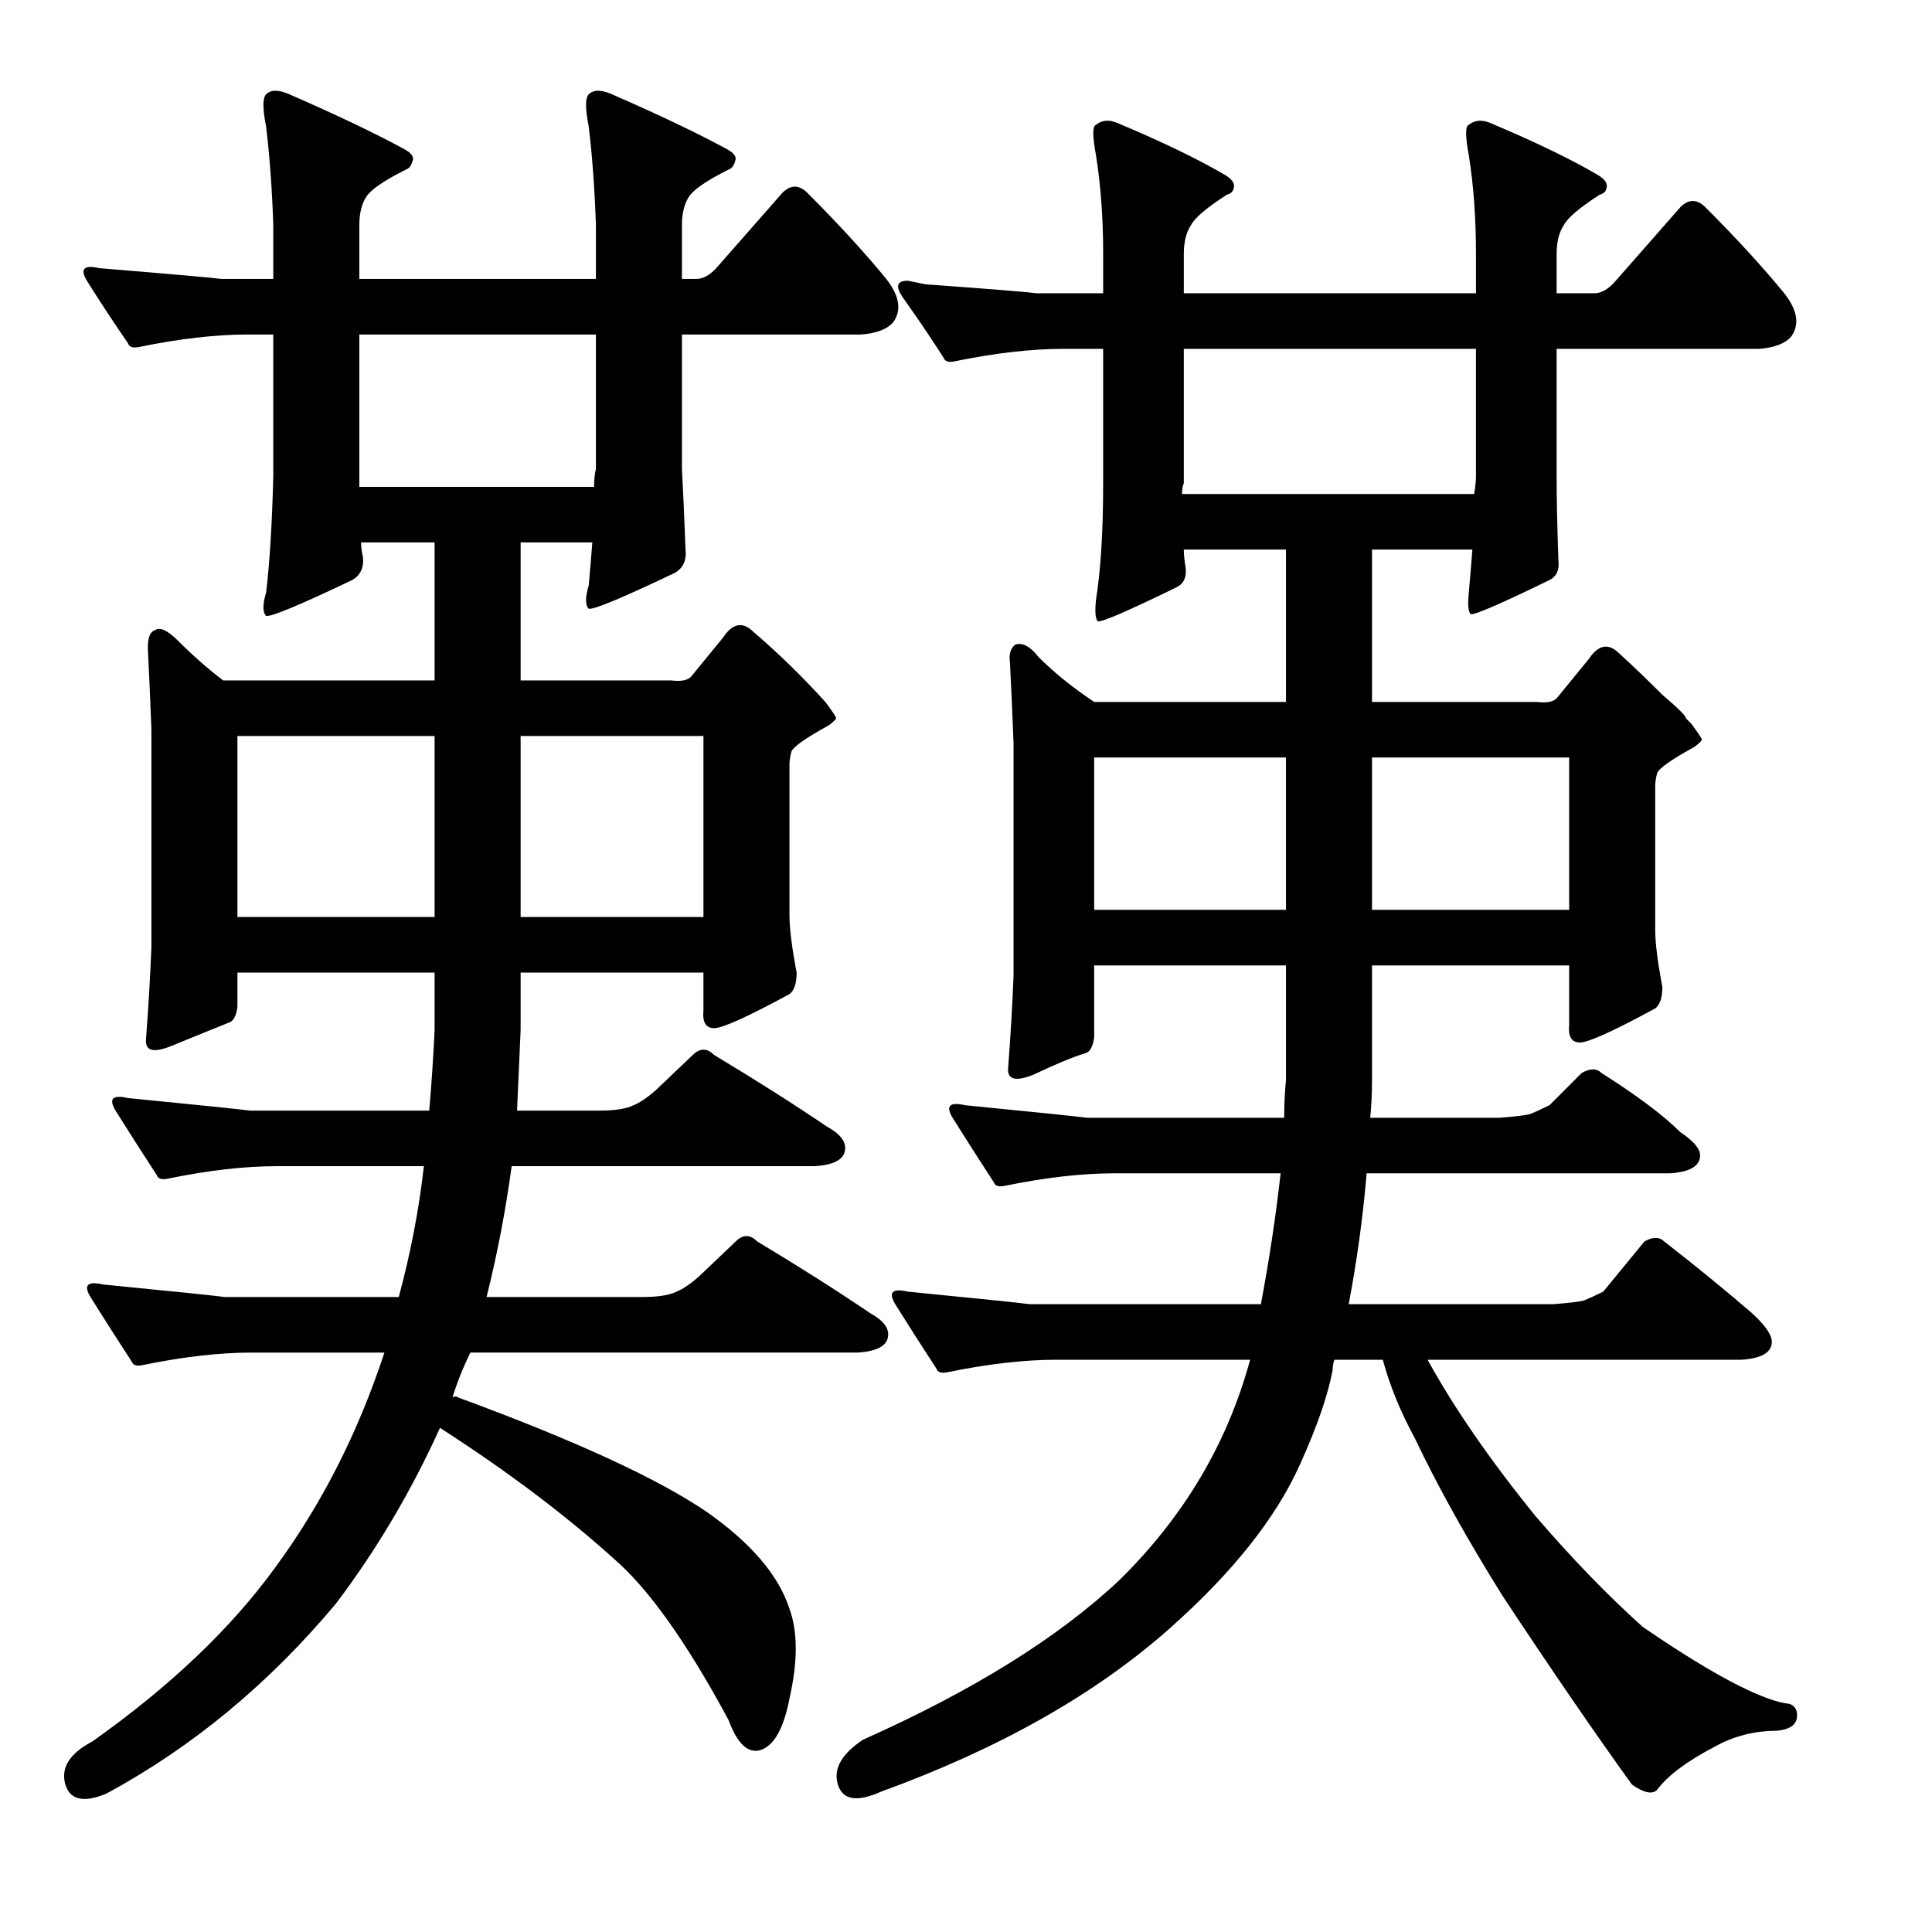 <?xml version="1.0" encoding="utf-8"?>
<!-- Generator: Adobe Illustrator 16.0.0, SVG Export Plug-In . SVG Version: 6.00 Build 0)  -->
<!DOCTYPE svg PUBLIC "-//W3C//DTD SVG 1.1//EN" "http://www.w3.org/Graphics/SVG/1.1/DTD/svg11.dtd">
<svg version="1.1" id="图层_1" xmlns="http://www.w3.org/2000/svg" xmlns:xlink="http://www.w3.org/1999/xlink" x="0px" y="0px"
	 width="1000px" height="1000px" viewBox="0 0 1000 1000" enable-background="new 0 0 1000 1000" xml:space="preserve">
<path d="M308.441,116.545c-0.624-18.555-1.855-35.559-3.711-51.025c-1.855-9.277-1.855-14.844,0-16.699
	c2.464-2.464,6.494-2.464,12.061,0c24.121,10.524,43.604,19.801,58.447,27.832c3.711,1.855,5.566,3.711,5.566,5.566
	c-0.624,3.102-1.855,4.958-3.711,5.566c-11.133,5.566-17.946,10.205-20.41,13.916c-2.479,3.711-3.711,8.668-3.711,14.844v27.832
	h7.422c3.711,0,7.422-2.16,11.133-6.494l33.398-38.037c4.32-4.32,8.654-4.32,12.988,0c16.076,16.09,29.688,30.934,40.82,44.531
	c6.798,8.668,8.031,16.09,3.711,22.266c-3.102,3.711-8.668,5.885-16.699,6.494h-92.773v69.58
	c0.609,11.133,1.232,25.049,1.855,41.748c0.609,5.566-1.247,9.596-5.566,12.061c-27.223,12.988-42.067,19.178-44.531,18.555
	c-1.855-1.855-1.855-5.871,0-12.061c0.609-6.799,1.232-14.221,1.855-22.266h-37.109v71.436h77.93c4.943,0.624,8.35,0,10.205-1.855
	l16.699-20.41c4.943-7.422,10.205-8.35,15.771-2.783c12.988,11.133,25.353,23.193,37.109,36.182c3.711,4.958,5.566,7.741,5.566,8.35
	c0,0.624-1.247,1.855-3.711,3.711c-12.379,6.813-18.874,11.452-19.482,13.916c-0.624,2.479-0.928,4.639-0.928,6.494v77.93
	c0,6.813,1.232,16.699,3.711,29.688c0,5.566-1.247,9.277-3.711,11.133c-21.657,11.756-34.645,17.627-38.965,17.627
	c-4.334,0-6.19-3.087-5.566-9.277V503.41h-94.629v29.688c-0.624,14.235-1.247,28.151-1.855,41.748h42.676
	c8.031,0,13.916-0.928,17.627-2.783c3.087-1.232,6.798-3.711,11.133-7.422l19.482-18.555c3.711-3.711,7.422-3.711,11.133,0
	c21.642,12.988,41.125,25.368,58.447,37.109c6.798,3.711,9.886,7.741,9.277,12.061c-0.624,4.958-5.885,7.741-15.771,8.35H264.838
	c-3.102,22.889-7.422,45.459-12.988,67.725h80.713c8.031,0,13.916-0.928,17.627-2.783c3.087-1.232,6.798-3.711,11.133-7.422
	l19.482-18.555c3.711-3.711,7.422-3.711,11.133,0c21.642,12.988,41.125,25.368,58.447,37.109c6.798,3.711,9.886,7.741,9.277,12.061
	c-0.624,4.958-5.885,7.741-15.771,8.35H243.5c-3.711,7.422-6.813,15.163-9.277,23.193c1.232-0.609,2.16-0.609,2.783,0
	c60.607,22.266,103.587,42.067,128.955,59.375c22.875,16.09,37.109,32.79,42.676,50.098c4.32,11.742,4.32,27.208,0,46.387
	c-3.102,16.076-8.35,25.049-15.771,26.904c-6.19,1.232-11.452-4.03-15.771-15.771c-21.657-40.211-41.444-68.029-59.375-83.496
	c-25.368-22.875-55.36-45.459-89.99-67.725c-14.844,32.79-32.79,63.086-53.809,90.918c-34.645,41.429-74.219,74.219-118.75,98.34
	c-11.756,4.943-18.874,3.392-21.338-4.639c-2.479-8.668,2.16-16.09,13.916-22.266c40.197-28.456,71.74-58.447,94.629-89.99
	c24.121-32.775,42.98-69.884,56.592-111.328h-68.652c-16.699,0-35.573,2.174-56.592,6.494c-3.102,0.624-4.958,0-5.566-1.855
	c-8.045-12.365-15.163-23.498-21.338-33.398c-3.711-6.175-1.551-8.35,6.494-6.494c37.718,3.711,58.751,5.885,63.086,6.494h89.99
	c6.175-22.875,10.509-45.459,12.988-67.725h-76.074c-16.699,0-35.573,2.174-56.592,6.494c-3.102,0.624-4.958,0-5.566-1.855
	c-8.045-12.365-15.163-23.498-21.338-33.398c-3.711-6.175-1.551-8.35,6.494-6.494c37.718,3.711,58.751,5.885,63.086,6.494h92.773
	c1.232-14.22,2.16-28.136,2.783-41.748V503.41H122.895v17.627c-0.624,4.958-2.174,7.741-4.639,8.35
	c-6.19,2.479-16.09,6.494-29.688,12.061c-9.277,3.711-13.612,2.479-12.988-3.711c1.232-16.076,2.16-31.847,2.783-47.314V377.238
	c-0.624-16.076-1.247-29.992-1.855-41.748c0-5.566,1.232-8.654,3.711-9.277c2.464-1.855,6.494,0,12.061,5.566
	c7.422,7.422,15.148,14.235,23.193,20.41h109.473v-71.436h-38.037c0,2.479,0.304,4.958,0.928,7.422
	c0.609,5.566-1.247,9.596-5.566,12.061c-27.223,12.988-42.067,19.178-44.531,18.555c-1.855-1.855-1.855-5.871,0-12.061
	c1.855-15.453,3.087-35.559,3.711-60.303v-73.291h-12.988c-16.699,0-35.573,2.174-56.592,6.494c-3.102,0.623-4.958,0-5.566-1.855
	c-8.045-11.742-15.163-22.57-21.338-32.471c-3.711-6.175-1.551-8.35,6.494-6.494c37.718,3.102,58.751,4.958,63.086,5.566h26.904
	v-27.832c-0.624-18.555-1.855-35.559-3.711-51.025c-1.855-9.277-1.855-14.844,0-16.699c2.464-2.464,6.494-2.464,12.061,0
	c24.121,10.524,43.604,19.801,58.447,27.832c3.711,1.855,5.566,3.711,5.566,5.566c-0.624,3.102-1.855,4.958-3.711,5.566
	c-11.133,5.566-17.946,10.205-20.41,13.916c-2.479,3.711-3.711,8.668-3.711,14.844v27.832h122.461V116.545z M224.945,380.949
	H122.895v93.701h102.051V380.949z M185.98,173.137v78.857h121.533c0-3.711,0.304-6.799,0.928-9.277v-69.58H185.98z M269.477,474.65
	h94.629v-93.701h-94.629V474.65z M715.717,703.801h-25.049c-0.623,1.855-0.928,3.711-0.928,5.566
	c-2.479,12.988-8.045,29.079-16.699,48.242c-12.379,27.832-34.949,56.288-67.725,85.352
	c-38.356,34.007-88.135,62.158-149.365,84.424c-12.379,5.566-19.801,4.32-22.266-3.711c-2.479-8.045,1.855-15.771,12.988-23.193
	c56.896-25.368,101.123-52.881,132.666-82.568c33.398-32.775,55.969-70.812,67.725-114.111H546.869
	c-16.699,0-35.573,2.174-56.592,6.494c-3.102,0.624-4.958,0-5.566-1.855c-8.045-12.365-15.163-23.498-21.338-33.398
	c-3.711-6.175-1.551-8.35,6.494-6.494c37.718,3.711,58.752,5.885,63.086,6.494h119.678c4.32-22.875,7.727-45.459,10.205-67.725
	h-86.279c-16.699,0-35.573,2.174-56.592,6.494c-3.102,0.624-4.958,0-5.566-1.855c-8.045-12.365-15.163-23.498-21.338-33.398
	c-3.711-6.175-1.551-8.35,6.494-6.494c37.718,3.711,58.752,5.885,63.086,6.494h102.051c0-6.798,0.305-13.292,0.928-19.482v-59.375
	h-99.268v37.109c-0.623,4.958-2.174,7.741-4.639,8.35c-6.189,1.855-15.163,5.566-26.904,11.133
	c-9.277,3.711-13.611,2.479-12.988-3.711c1.232-16.076,2.16-31.847,2.783-47.314V384.66c-0.623-16.076-1.247-29.992-1.855-41.748
	c-0.623-4.32,0.305-7.422,2.783-9.277c3.711-1.232,7.727,0.928,12.061,6.494c8.031,8.045,17.627,15.771,28.76,23.193h99.268v-78.857
	h-52.881c0,2.479,0.305,5.566,0.928,9.277c0.609,4.958-0.928,8.35-4.639,10.205c-25.368,12.379-38.965,18.25-40.82,17.627
	c-1.247-1.232-1.551-4.943-0.928-11.133c2.464-15.453,3.711-35.559,3.711-60.303v-69.58h-20.41c-16.699,0-35.573,2.174-56.592,6.494
	c-3.102,0.623-4.958,0-5.566-1.855c-5.566-8.654-10.524-16.076-14.844-22.266l-6.494-9.277c-3.711-5.566-2.783-8.35,2.783-8.35
	l9.277,1.855c34.007,2.479,53.186,4.03,57.52,4.639h34.326v-20.41c0-18.555-1.247-35.559-3.711-51.025
	c-1.855-9.886-1.855-15.148,0-15.771c3.088-2.464,6.799-2.783,11.133-0.928c23.498,9.9,42.053,18.874,55.664,26.904
	c3.088,1.855,4.639,3.711,4.639,5.566c0,2.479-1.247,4.03-3.711,4.639c-10.524,6.813-16.699,12.061-18.555,15.771
	c-2.479,3.711-3.711,8.668-3.711,14.844v20.41h151.221v-20.41c0-18.555-1.247-35.559-3.711-51.025
	c-1.855-9.886-1.855-15.148,0-15.771c3.088-2.464,6.799-2.783,11.133-0.928c23.498,9.9,42.053,18.874,55.664,26.904
	c3.088,1.855,4.639,3.711,4.639,5.566c0,2.479-1.247,4.03-3.711,4.639c-10.524,6.813-16.699,12.061-18.555,15.771
	c-2.479,3.711-3.711,8.668-3.711,14.844v20.41h19.482c3.711,0,7.422-2.16,11.133-6.494l33.398-38.037c4.32-4.32,8.654-4.32,12.988,0
	c16.076,16.09,29.688,30.934,40.82,44.531c6.799,8.668,8.031,16.09,3.711,22.266c-3.102,3.711-8.668,5.885-16.699,6.494H805.707
	v65.869c0,11.756,0.305,26.295,0.928,43.604c0.609,4.958-0.928,8.35-4.639,10.205c-25.368,12.379-38.965,18.25-40.82,17.627
	c-1.247-1.232-1.551-4.943-0.928-11.133c0.609-6.799,1.232-14.221,1.855-22.266H710.15v78.857h85.352
	c4.943,0.624,8.35,0,10.205-1.855l16.699-20.41c4.943-7.422,10.205-8.35,15.771-2.783c6.799,6.19,14.221,13.307,22.266,21.338
	c8.654,7.422,12.669,11.452,12.061,12.061l2.783,2.783c3.711,4.958,5.566,7.741,5.566,8.35c0,0.624-1.247,1.855-3.711,3.711
	c-12.379,6.813-18.874,11.452-19.482,13.916c-0.623,2.479-0.928,4.639-0.928,6.494v74.219c0,6.813,1.232,16.699,3.711,29.688
	c0,5.566-1.247,9.277-3.711,11.133c-21.657,11.756-34.645,17.627-38.965,17.627c-4.334,0-6.189-3.087-5.566-9.277v-30.615H710.15
	v59.375c0,6.813-0.319,13.307-0.928,19.482h66.797c8.031-0.609,13.293-1.232,15.771-1.855c3.088-1.232,6.494-2.783,10.205-4.639
	l16.699-16.699c4.32-2.464,7.727-2.464,10.205,0c18.555,11.756,32.152,21.961,40.82,30.615c7.422,4.958,10.814,9.277,10.205,12.988
	c-0.623,4.958-5.885,7.741-15.771,8.35H707.367c-1.855,22.266-4.958,44.85-9.277,67.725h105.762
	c8.031-0.609,13.293-1.232,15.771-1.855c3.088-1.232,6.494-2.783,10.205-4.639l21.338-25.977c4.32-2.464,7.727-2.464,10.205,0
	c16.699,12.988,31.848,25.368,45.459,37.109c7.422,6.813,10.814,12.061,10.205,15.771c-0.623,4.958-5.885,7.741-15.771,8.35H738.91
	c13.597,24.745,32.152,51.649,55.664,80.713c19.164,22.266,37.718,41.429,55.664,57.52c19.787,13.597,36.486,23.802,50.098,30.615
	c11.133,5.566,19.787,8.654,25.977,9.277c3.088,1.232,4.32,3.711,3.711,7.422c-0.623,3.711-4.03,5.871-10.205,6.494
	c-11.756,0-22.584,2.783-32.471,8.35c-14.235,7.422-24.121,14.844-29.688,22.266c-2.479,2.464-6.813,1.537-12.988-2.783
	c-19.178-26.6-41.443-59.071-66.797-97.412c-18.555-29.688-33.717-56.896-45.459-81.641
	C724.994,731.024,719.428,717.413,715.717,703.801z M665.619,392.082h-99.268v78.857h99.268V392.082z M612.738,180.559v69.58
	c-0.623,1.247-0.928,3.102-0.928,5.566h151.221c0.609-3.711,0.928-6.799,0.928-9.277v-65.869H612.738z M710.15,470.939h102.051
	v-78.857H710.15V470.939z"/>
</svg>
